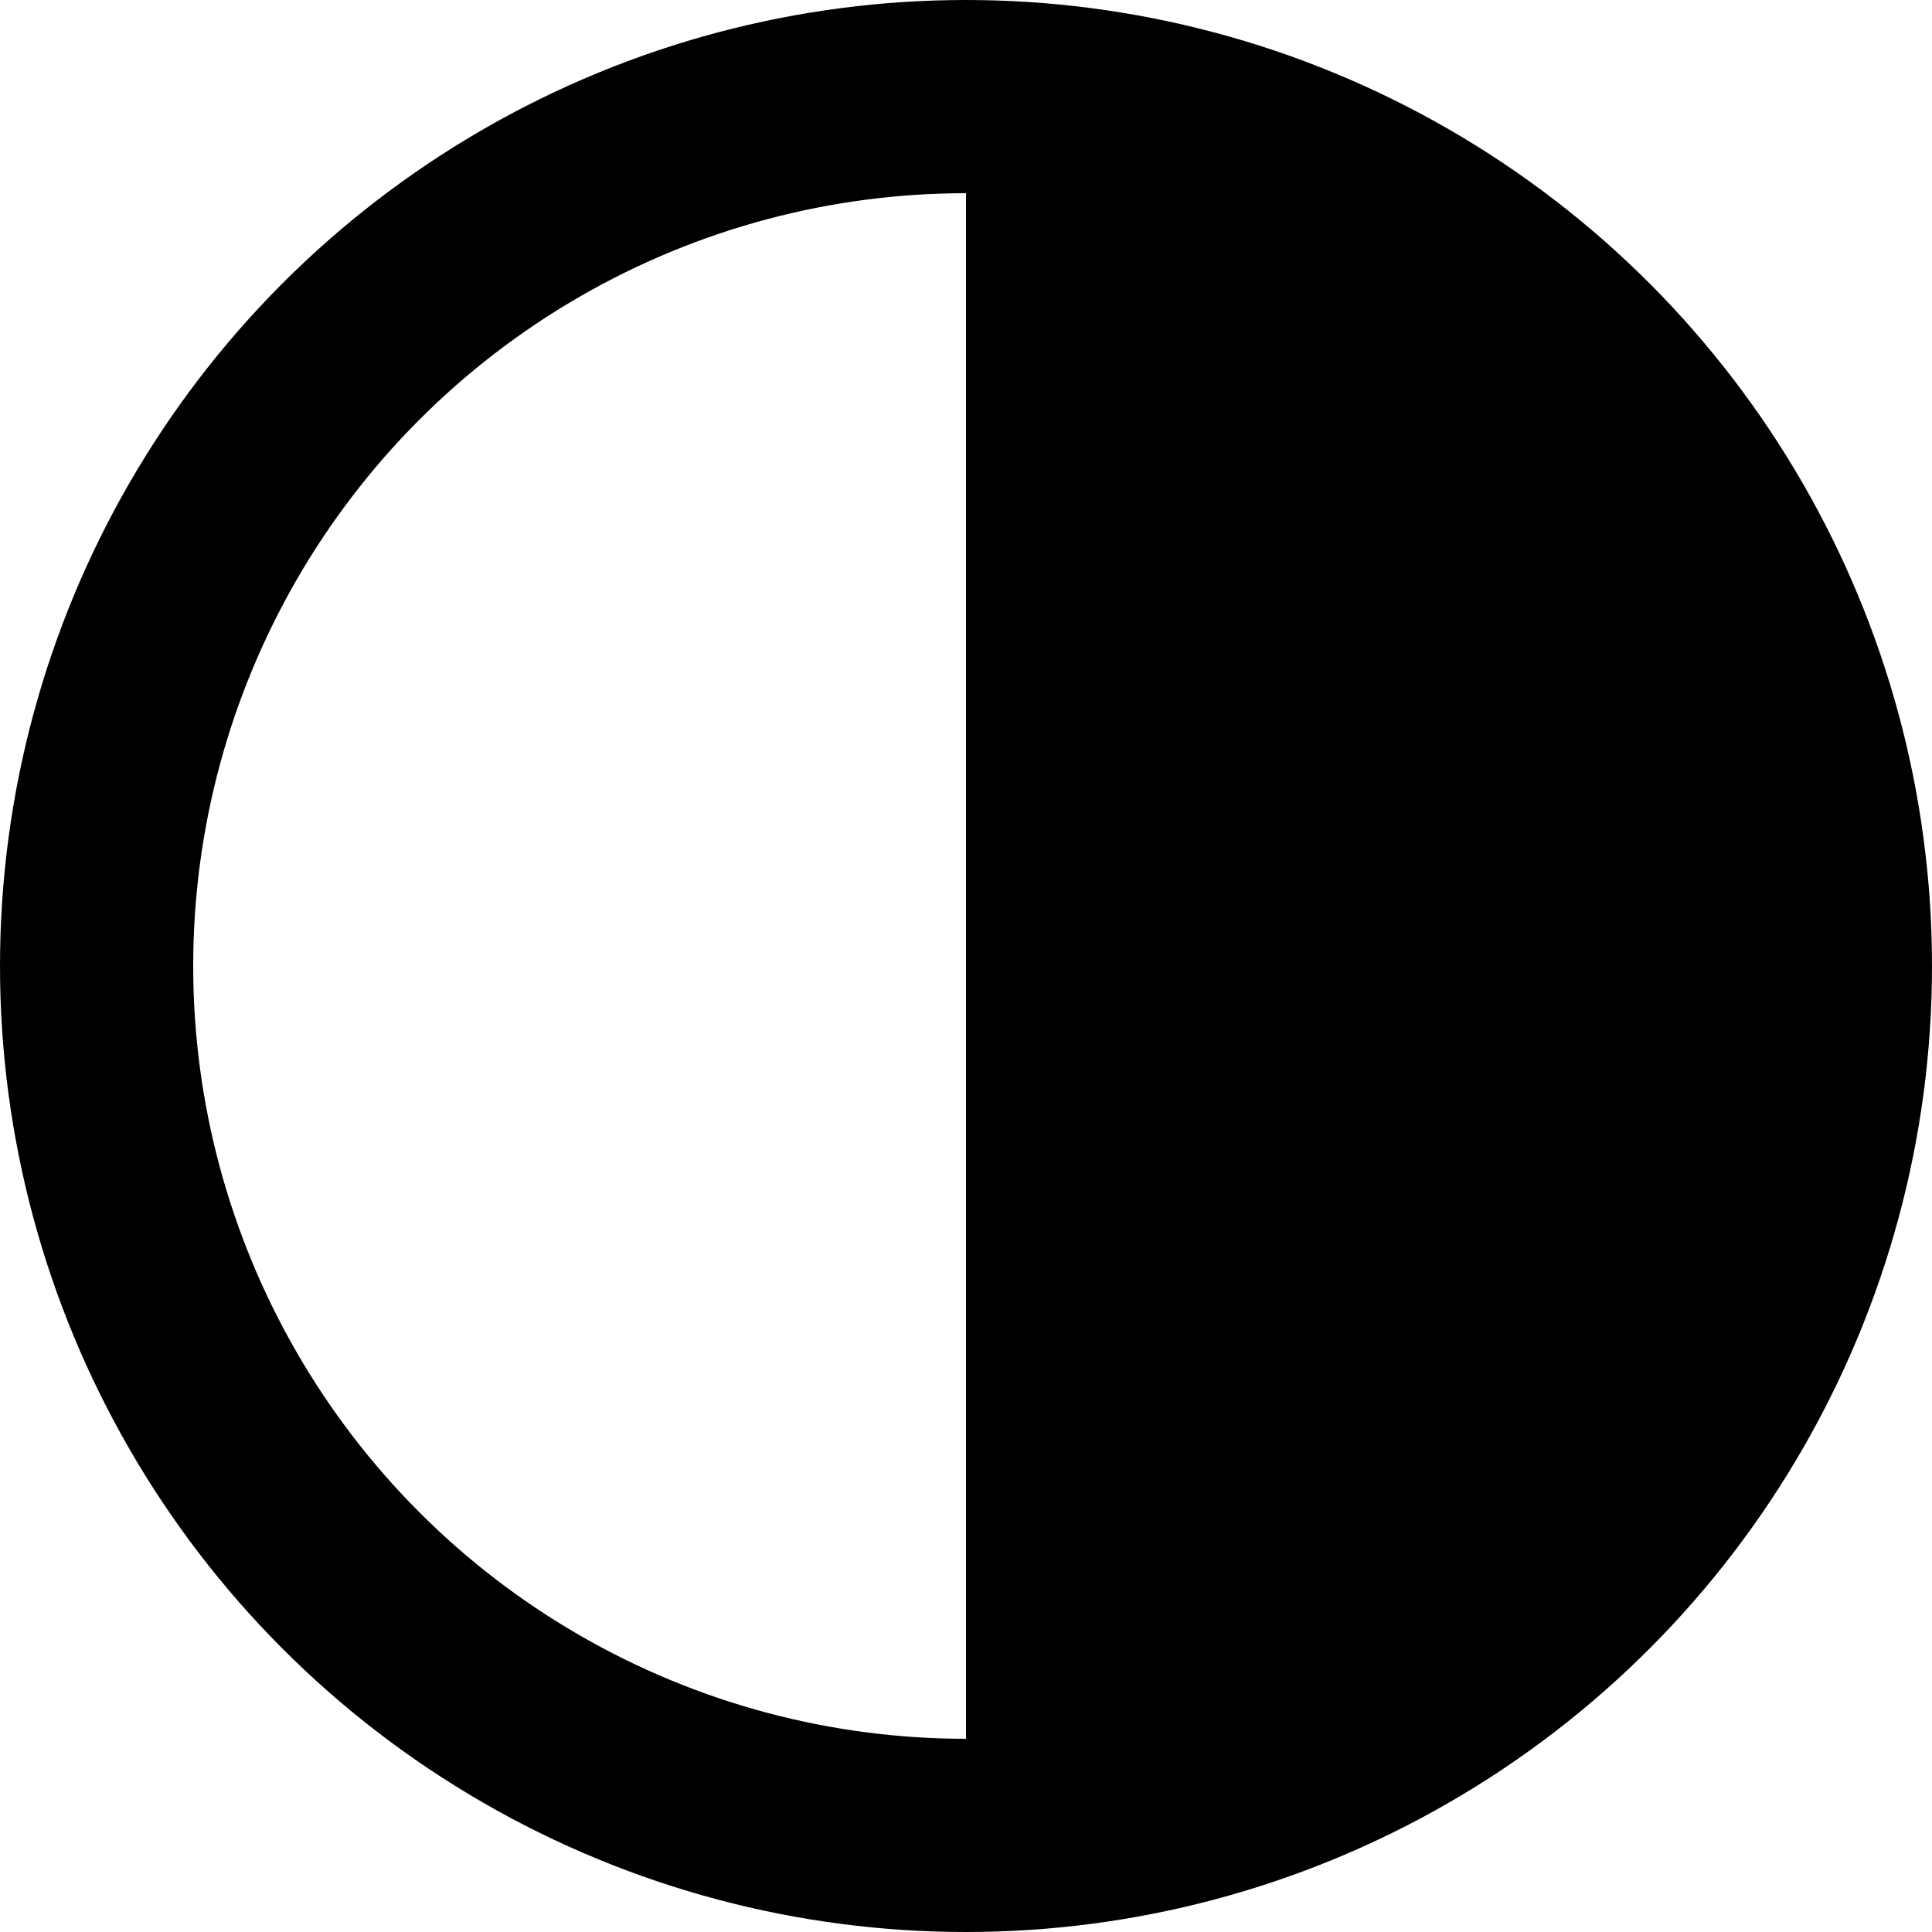 <svg width="100" height="100" viewBox="0 0 100 100" fill="none" xmlns="http://www.w3.org/2000/svg">
  <circle cx="50" cy="50" r="45" stroke="currentColor" stroke-width="10" fill="none"/>
  <path d="M50 5 A45 45 0 0 1 50 95" fill="currentColor"/>
</svg>
